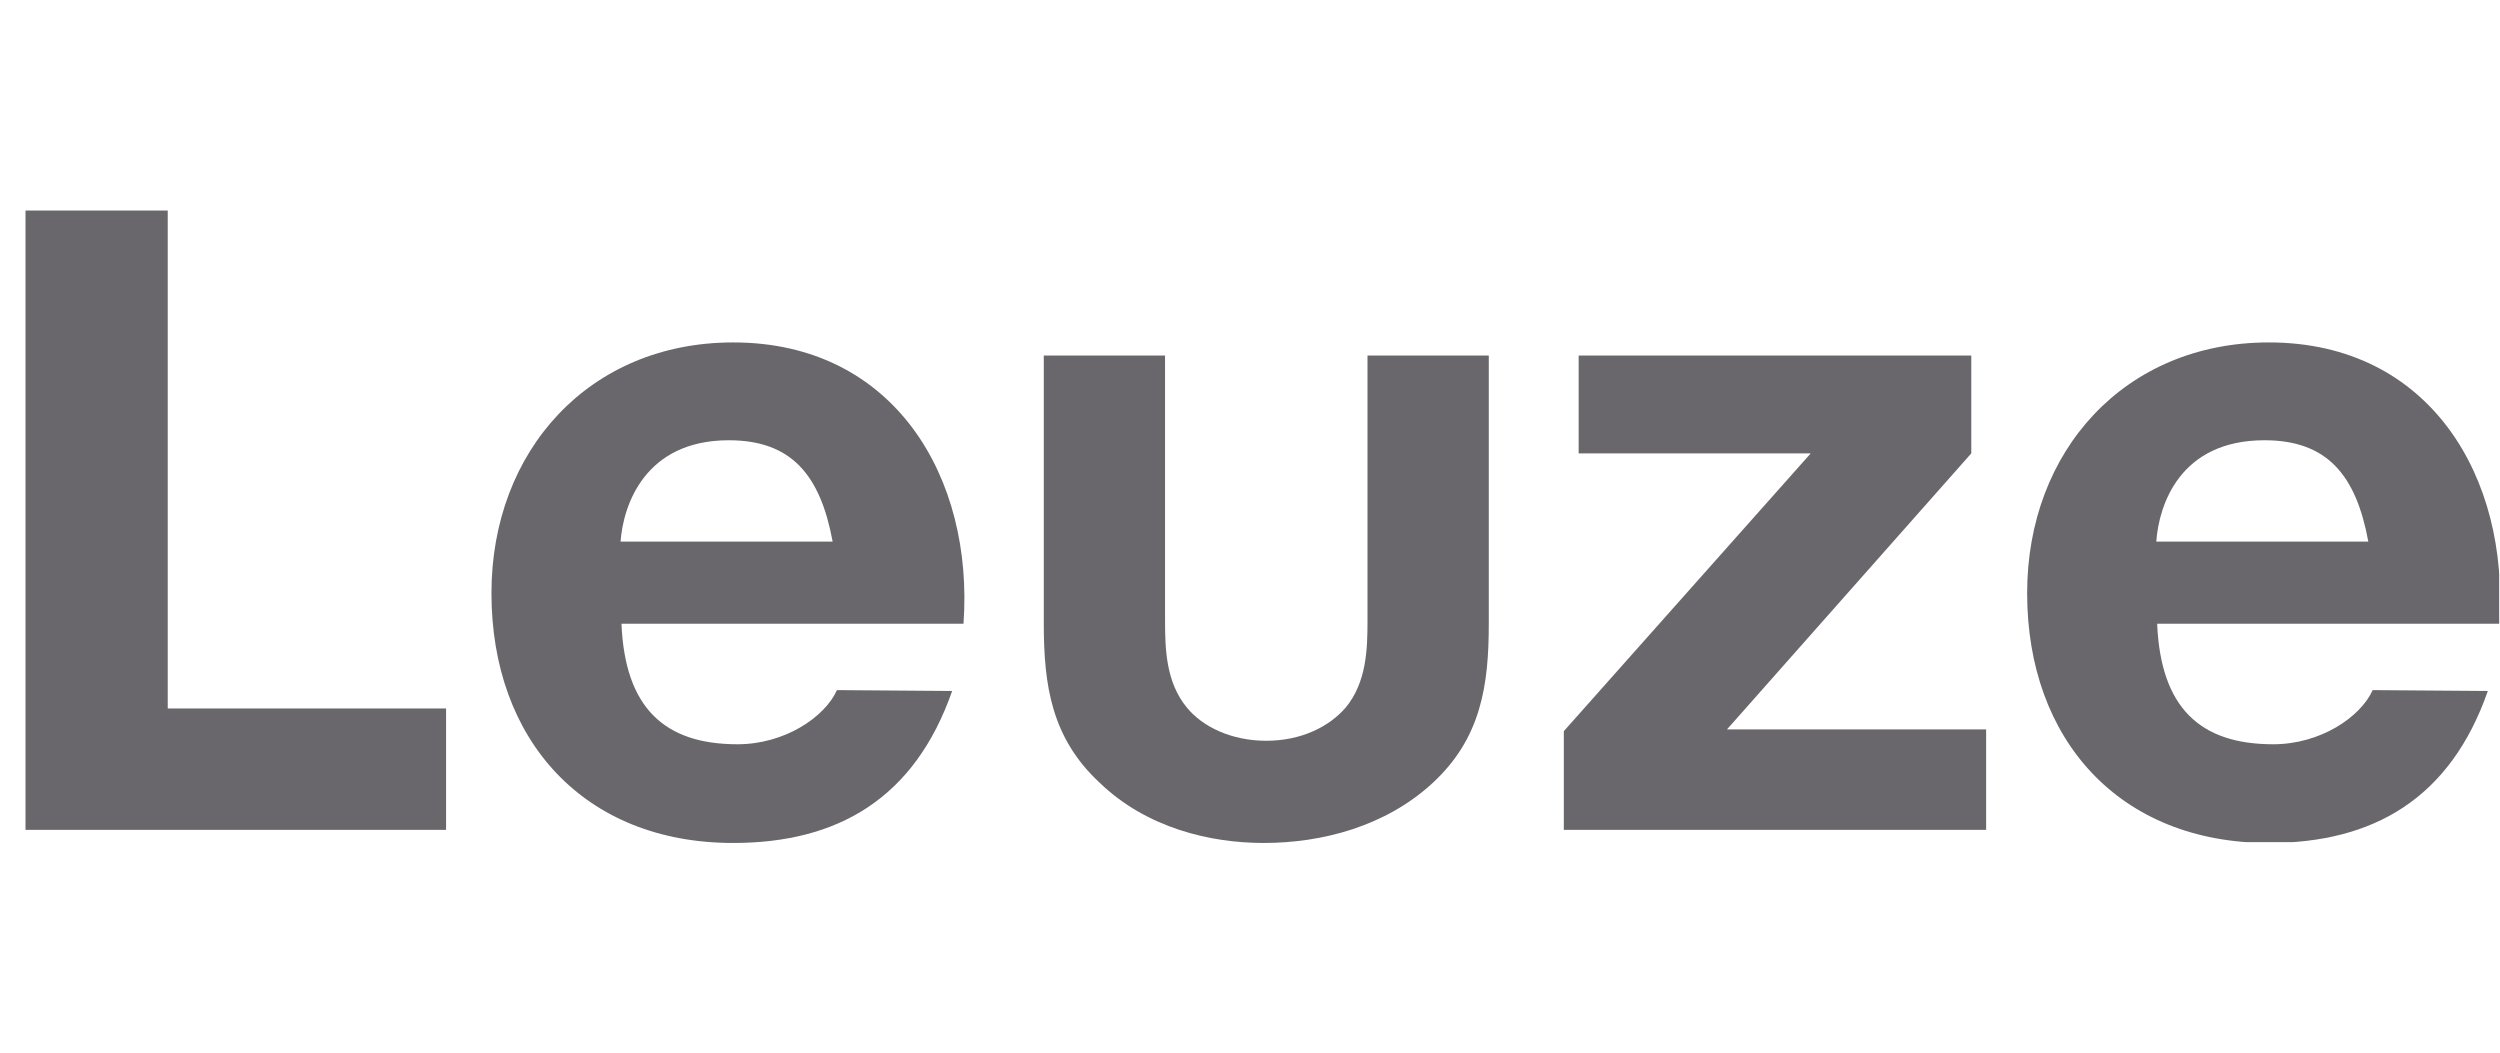 <svg width="95" height="40" viewBox="0 0 95 40" fill="none" xmlns="http://www.w3.org/2000/svg">
<g clip-path="url(#clip0_13431_5668)">
<path d="M59.425 27.784L68.808 17.228H59.989V13.51H74.909V17.228L65.625 27.718H75.473V31.535H59.425V27.784Z" fill="#06020B" fill-opacity="0.6"/>
<path d="M31.805 26.224C31.341 27.253 29.816 28.282 28.025 28.282C25.24 28.282 23.748 26.888 23.616 23.701H36.613C37.011 18.158 33.994 13.012 27.86 13.012C22.389 13.012 18.675 17.129 18.675 22.539C18.675 28.116 22.19 32.033 27.86 32.033C31.838 32.033 34.756 30.34 36.182 26.257L31.805 26.224ZM27.694 16.73C30.081 16.73 31.175 18.058 31.64 20.581H23.582C23.682 19.187 24.511 16.73 27.694 16.73Z" fill="#06020B" fill-opacity="0.6"/>
<path d="M90.162 26.224C89.698 27.253 88.172 28.282 86.382 28.282C83.597 28.282 82.105 26.888 81.972 23.701H94.969C95.367 18.158 92.35 13.012 86.216 13.012C80.745 13.012 77.031 17.129 77.031 22.539C77.031 28.116 80.546 32.033 86.216 32.033C90.195 32.033 93.113 30.34 94.538 26.257L90.162 26.224ZM86.05 16.73C88.438 16.73 89.532 18.058 89.996 20.581H81.939C82.038 19.187 82.834 16.73 86.05 16.73Z" fill="#06020B" fill-opacity="0.6"/>
<path d="M44.272 13.51V23.569C44.272 24.664 44.306 25.925 45.101 26.888C45.698 27.618 46.792 28.149 48.119 28.149C49.445 28.149 50.506 27.618 51.136 26.888C51.932 25.925 51.965 24.664 51.965 23.569V13.51H56.574V23.701C56.574 26.058 56.275 28.05 54.452 29.743C52.661 31.402 50.241 32.033 48.019 32.033C45.997 32.033 43.576 31.469 41.786 29.743C39.962 28.05 39.664 26.058 39.664 23.701V13.51H44.272Z" fill="#06020B" fill-opacity="0.6"/>
<path d="M6.374 26.921V8H0.969V31.535H16.951V26.921H6.374Z" fill="#06020B" fill-opacity="0.6"/>
</g>
<defs>
<clipPath id="clip0_13431_5668">
<rect width="94" height="24" fill="white" transform="translate(0.969 8)"/>
</clipPath>
</defs>
</svg>
